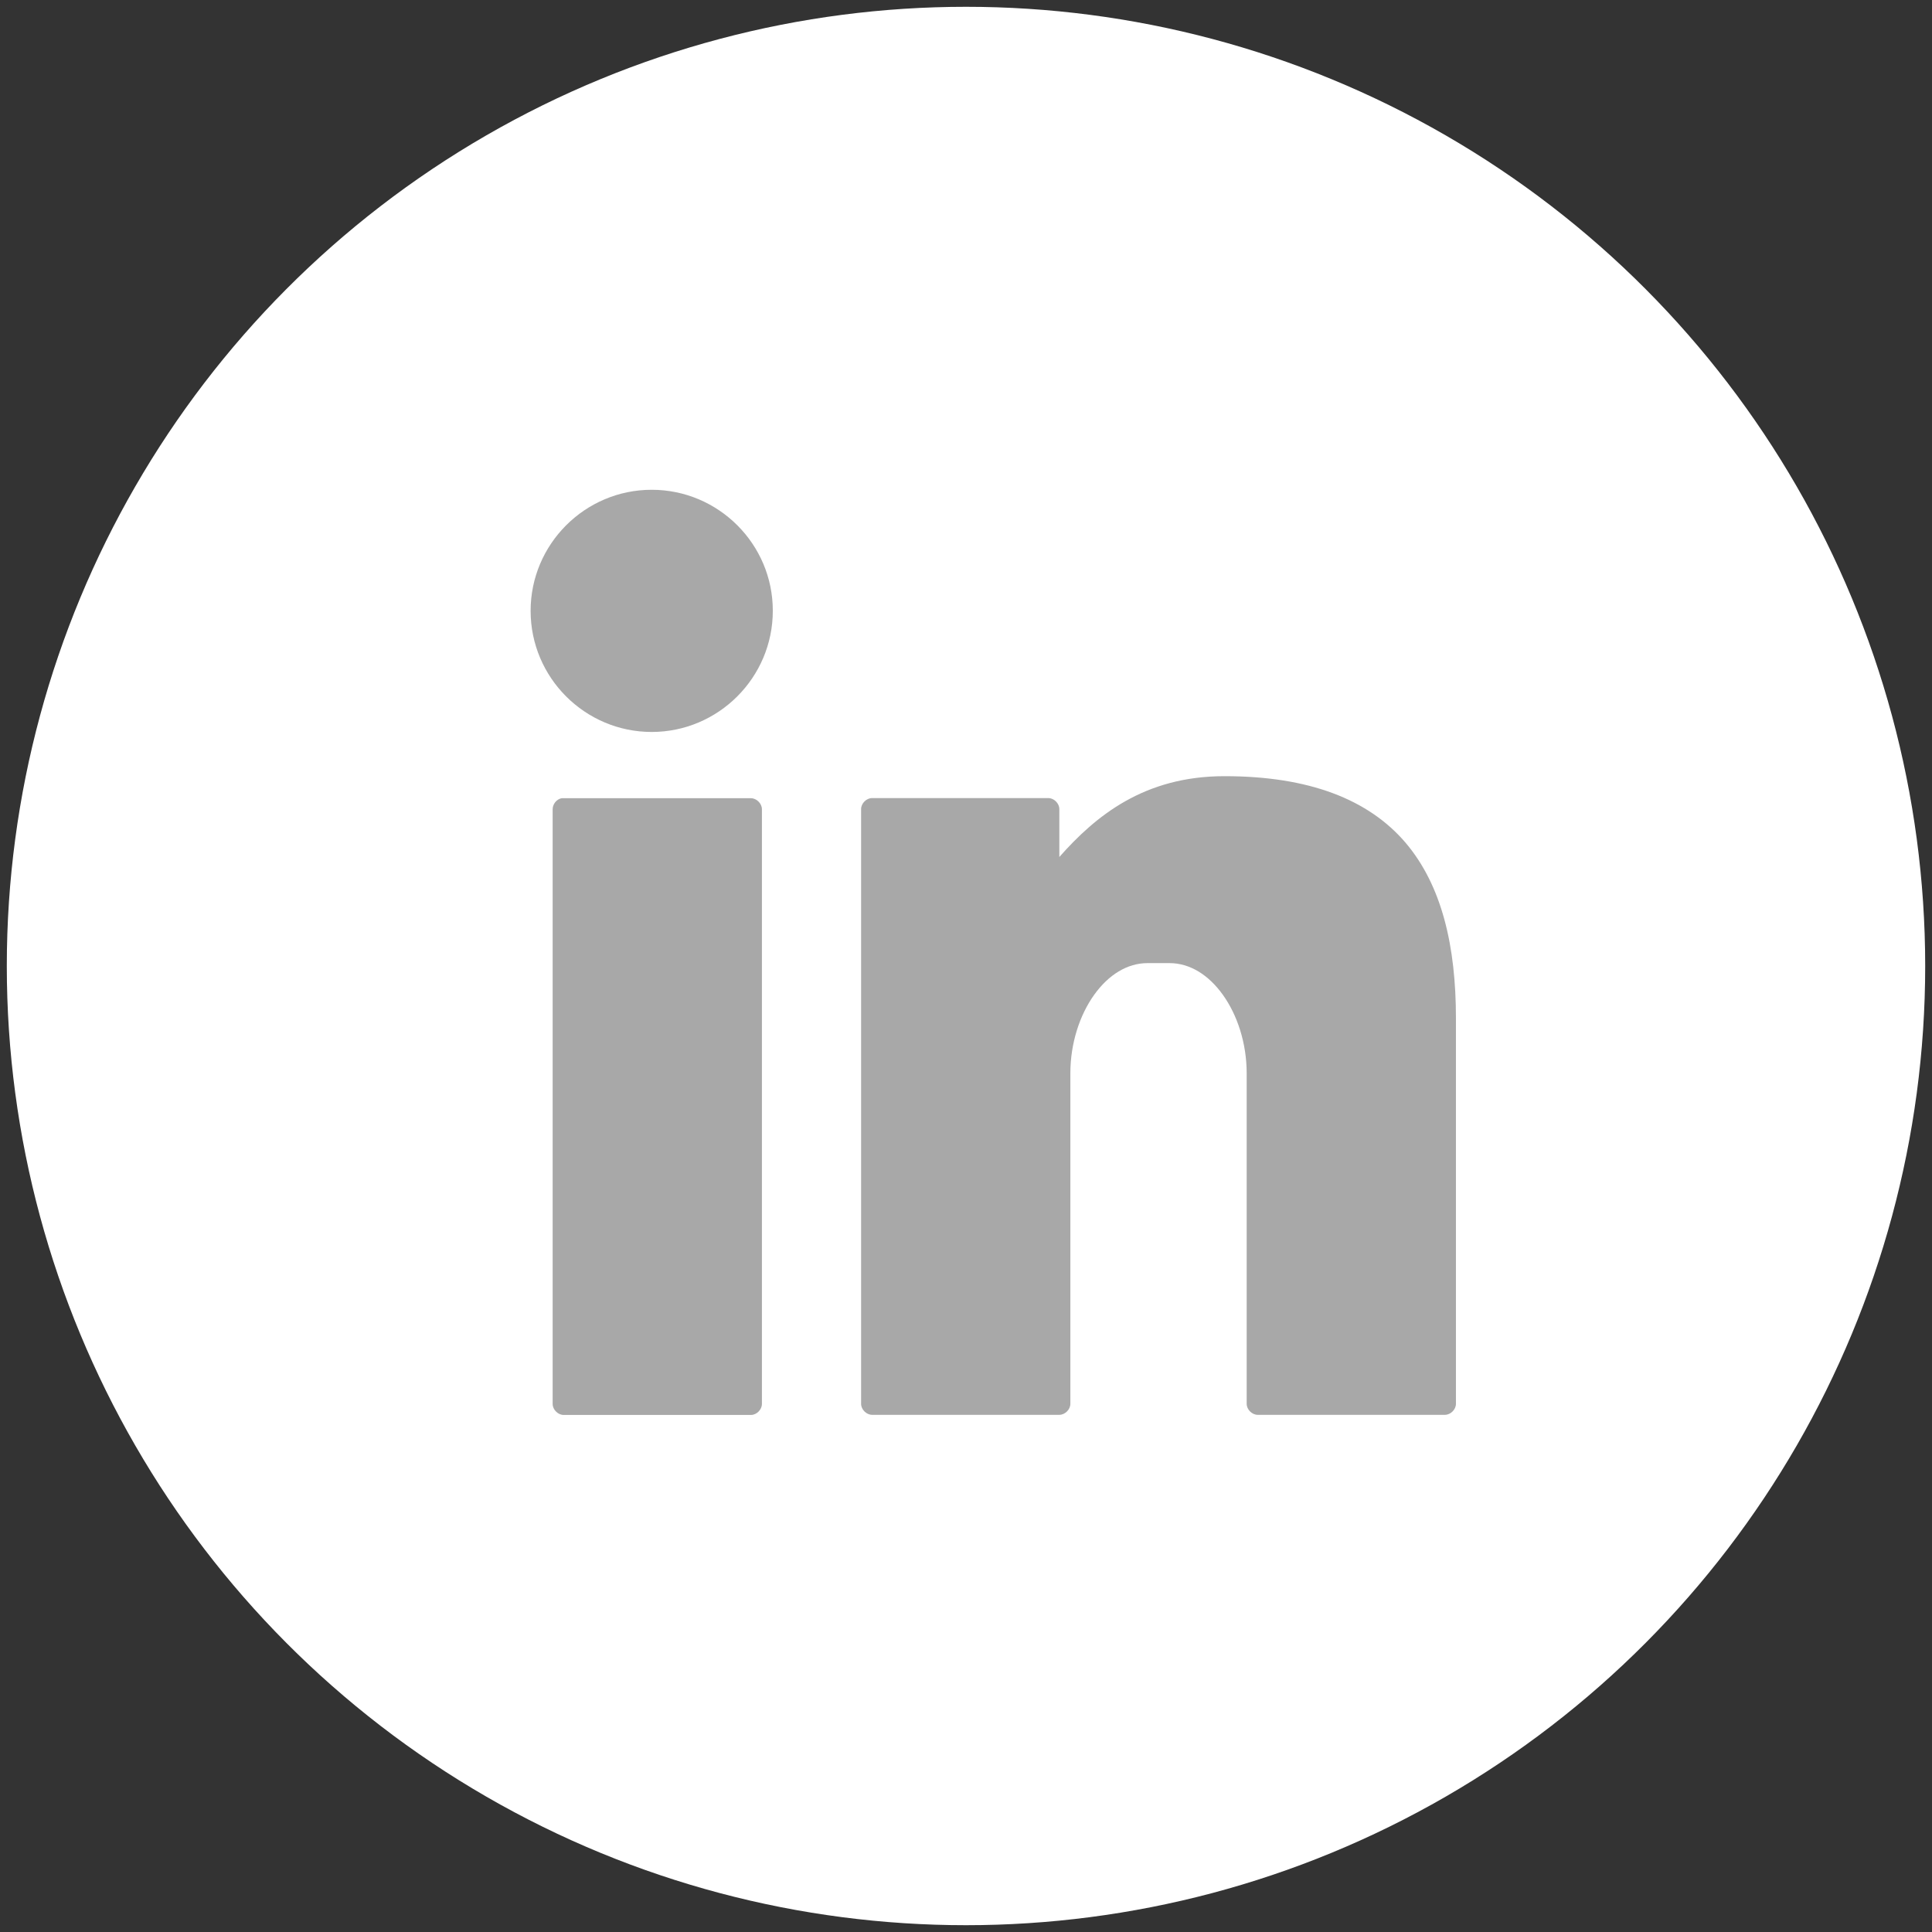 <?xml version="1.0" encoding="utf-8"?>
<!-- Generator: Adobe Illustrator 23.1.1, SVG Export Plug-In . SVG Version: 6.00 Build 0)  -->
<svg version="1.1" id="Ebene_1" xmlns="http://www.w3.org/2000/svg" xmlns:xlink="http://www.w3.org/1999/xlink" x="0px" y="0px"
	 viewBox="0 0 142 142" style="enable-background:new 0 0 142 142;" xml:space="preserve">
<rect x="0" y="0" width="142" height="142" fill="#333333" stroke="none"/>
<style type="text/css">
	.st0{fill:#FFFFFF;}
	.st1{fill:#A8A8A8;}
</style>
<g>
	<circle class="st0" cx="71" cy="71" r="70.5"/>
	<g transform="translate(0,-952.362)">
		<path class="st1" d="M47.9,988.36c-4.91,0-8.9,4-8.9,8.9c0,4.91,4,8.9,8.9,8.9s8.9-4,8.9-8.9
			C56.81,992.36,52.81,988.36,47.9,988.36z M90,1009.41c-5.92,0-9.48,2.93-12.14,5.94v-3.52c0-0.42-0.39-0.81-0.81-0.81H64.1
			c-0.42,0-0.81,0.39-0.81,0.81v43.71c0,0.42,0.39,0.81,0.81,0.81h13.76c0.42,0,0.81-0.39,0.81-0.81v-24.29
			c0-2.21,0.69-4.29,1.75-5.77c1.06-1.48,2.44-2.33,3.92-2.33h1.62c1.48,0,2.86,0.85,3.92,2.33c1.06,1.48,1.75,3.55,1.75,5.77v24.29
			c0,0.42,0.39,0.81,0.81,0.81h13.76c0.42,0,0.81-0.39,0.81-0.81v-28.33c0-5.29-1.02-9.76-3.72-12.93
			C100.58,1011.13,96.25,1009.41,90,1009.41z M41.28,1011.03c-0.37,0.07-0.66,0.43-0.66,0.81v43.71c0,0.42,0.39,0.81,0.81,0.81
			h13.76c0.42,0,0.81-0.39,0.81-0.81v-43.71c0-0.42-0.39-0.81-0.81-0.81C50.56,1011.03,45.9,1011.03,41.28,1011.03z"/>
	</g>
</g>
</svg>
